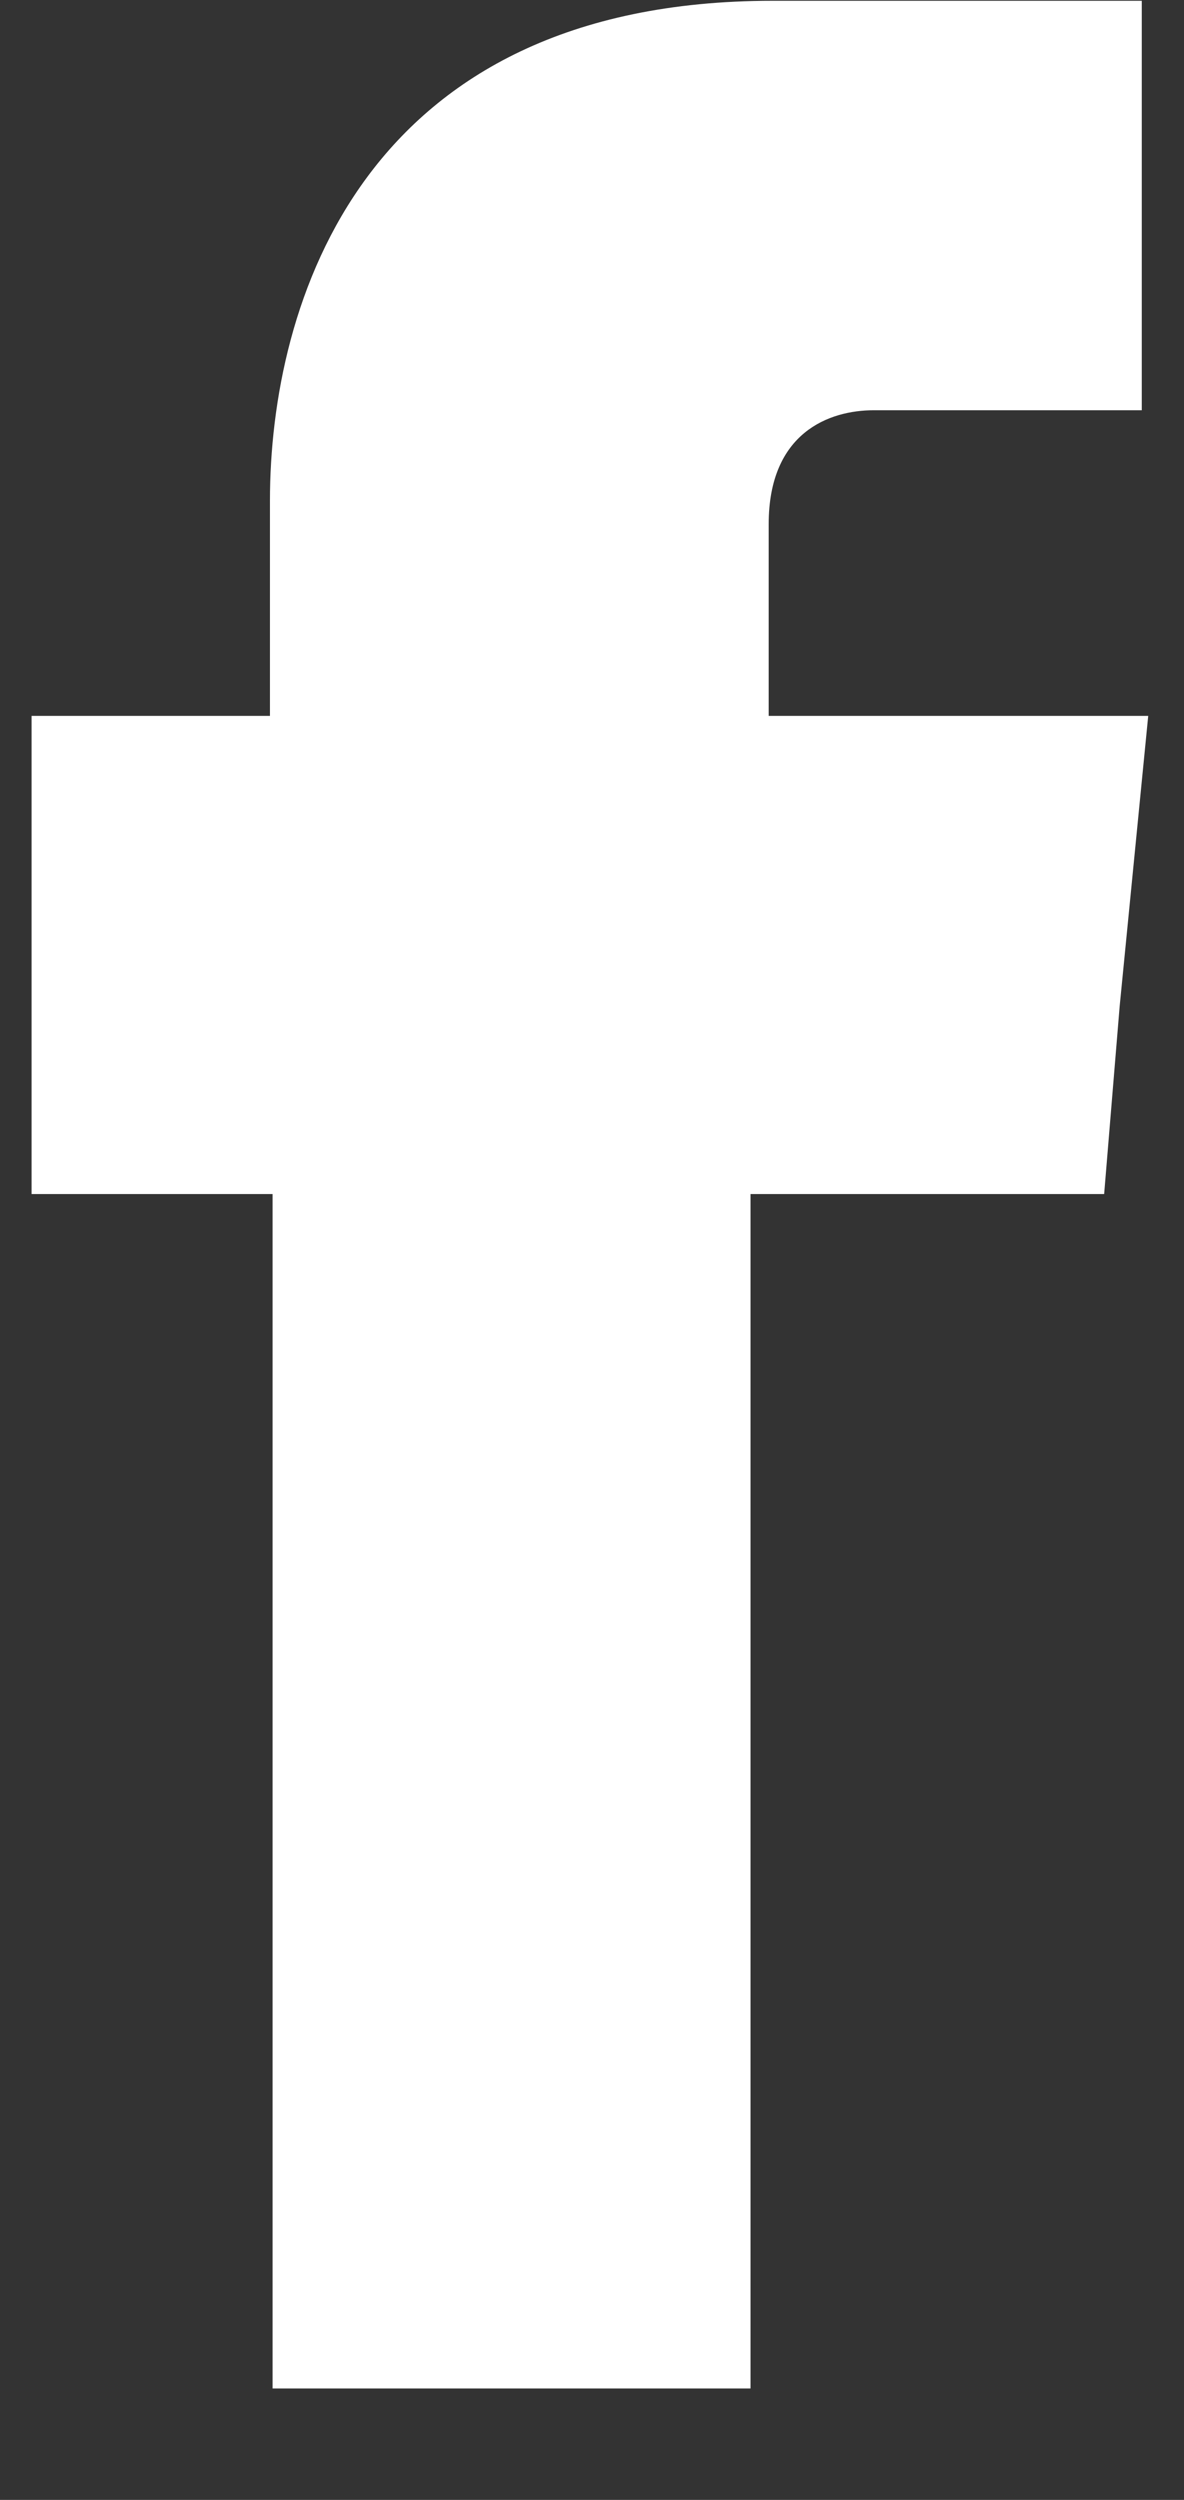 <?xml version="1.0" encoding="UTF-8" standalone="no"?><!DOCTYPE svg PUBLIC "-//W3C//DTD SVG 1.1//EN" "http://www.w3.org/Graphics/SVG/1.1/DTD/svg11.dtd"><svg width="9px" height="19px" version="1.1" xmlns="http://www.w3.org/2000/svg" xmlns:xlink="http://www.w3.org/1999/xlink" xml:space="preserve" xmlns:serif="http://www.serif.com/" style="fill-rule:evenodd;clip-rule:evenodd;stroke-linejoin:round;stroke-miterlimit:1.414;"><rect width="100%" height="100%" fill="#333333" stroke="none"/><path id="ico_facebook" d="M5.843,5.441l0,-1.457c0,-0.699 0.463,-0.866 0.798,-0.866l2.038,0l0,-3.112l-2.806,0c-3.122,0 -3.821,2.304 -3.821,3.8l0,1.635l-1.812,0l0,3.634l1.832,0l0,9.078l3.633,0l0,-9.078l2.688,0l0.118,-1.428l0.217,-2.206l-2.885,0Z" style="fill:#fff;"/></svg>